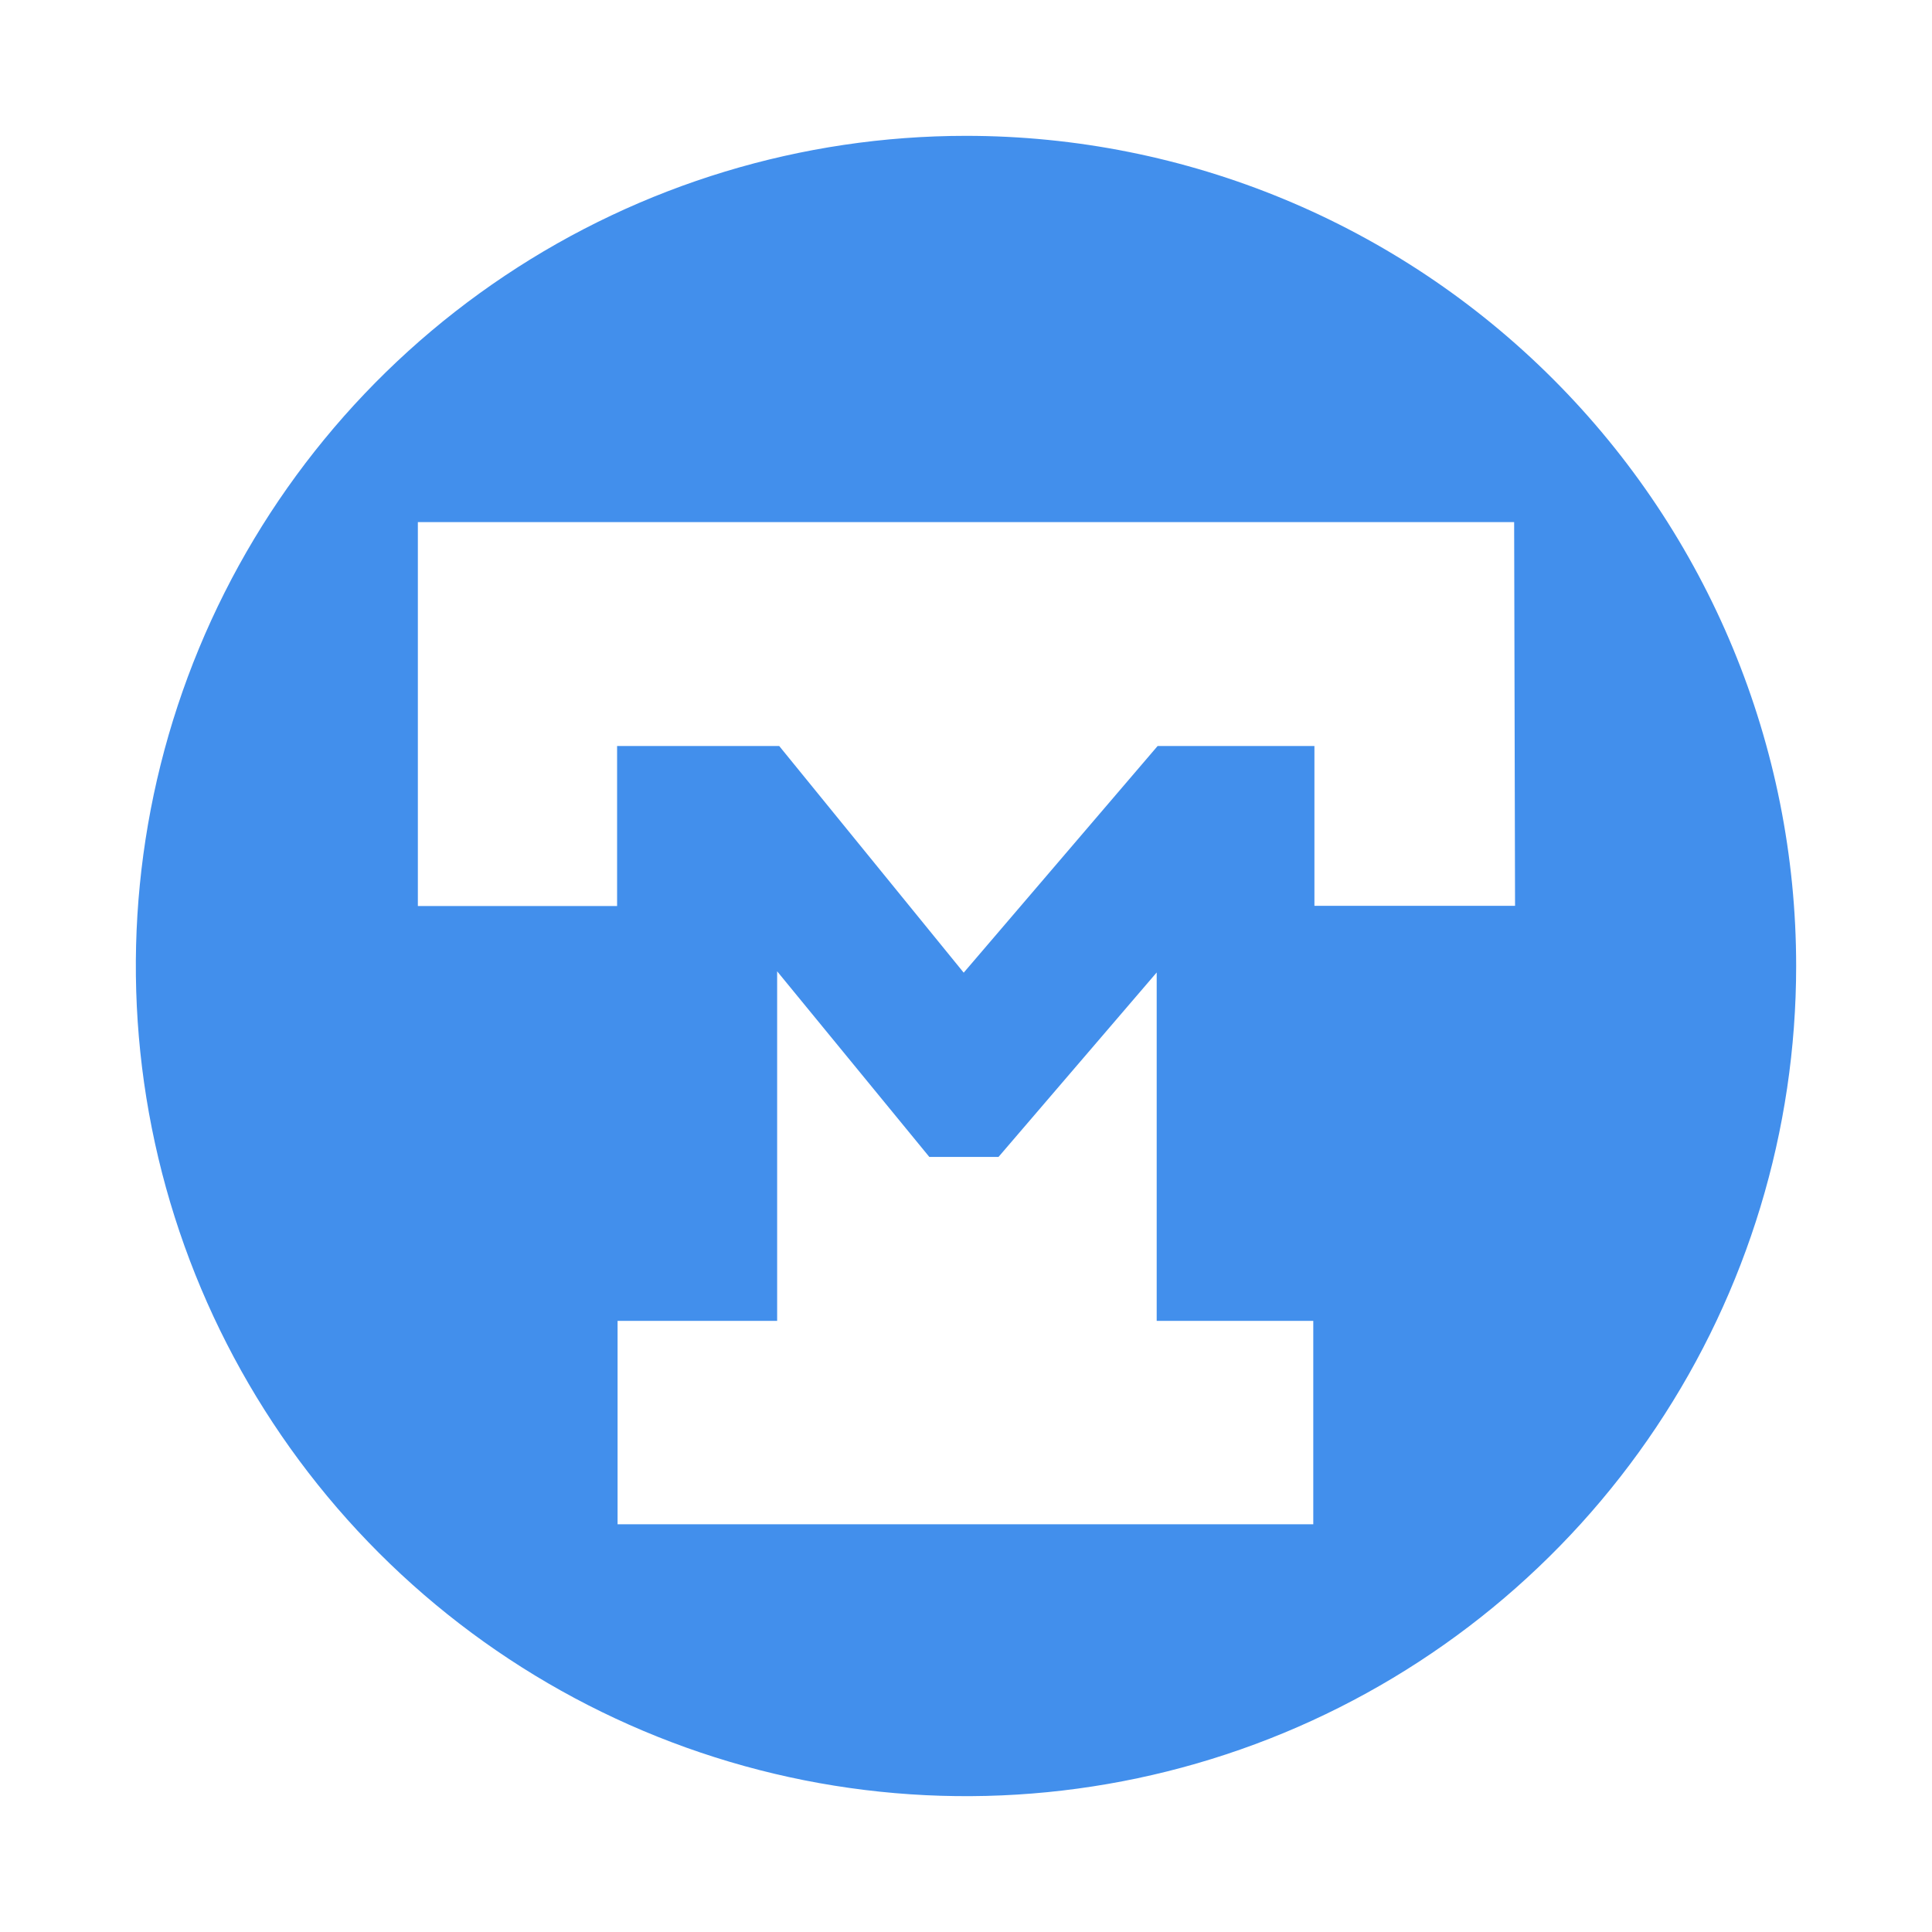 <svg width="64" height="64" viewBox="0 0 64 64" fill="none" xmlns="http://www.w3.org/2000/svg">
<path d="M32 4.5C26.561 4.5 21.244 6.113 16.722 9.135C12.2 12.156 8.675 16.451 6.593 21.476C4.512 26.501 3.967 32.031 5.028 37.365C6.09 42.699 8.709 47.599 12.555 51.445C16.401 55.291 21.3 57.91 26.635 58.972C31.97 60.033 37.499 59.488 42.524 57.407C47.549 55.325 51.844 51.8 54.865 47.278C57.887 42.756 59.5 37.439 59.5 32C59.5 24.706 56.603 17.712 51.445 12.555C46.288 7.397 39.294 4.5 32 4.5V4.5ZM25.744 43.756V32.176L30.785 38.325H33.077L38.317 32.214V43.756H43.504V50.494H20.458V43.756H25.744ZM50.188 30.006H43.542V24.712H38.348L31.924 32.221L25.812 24.712H20.442V30.014H13.842V17.295H50.158L50.188 30.006Z" fill="#428FEC"/>
</svg>
